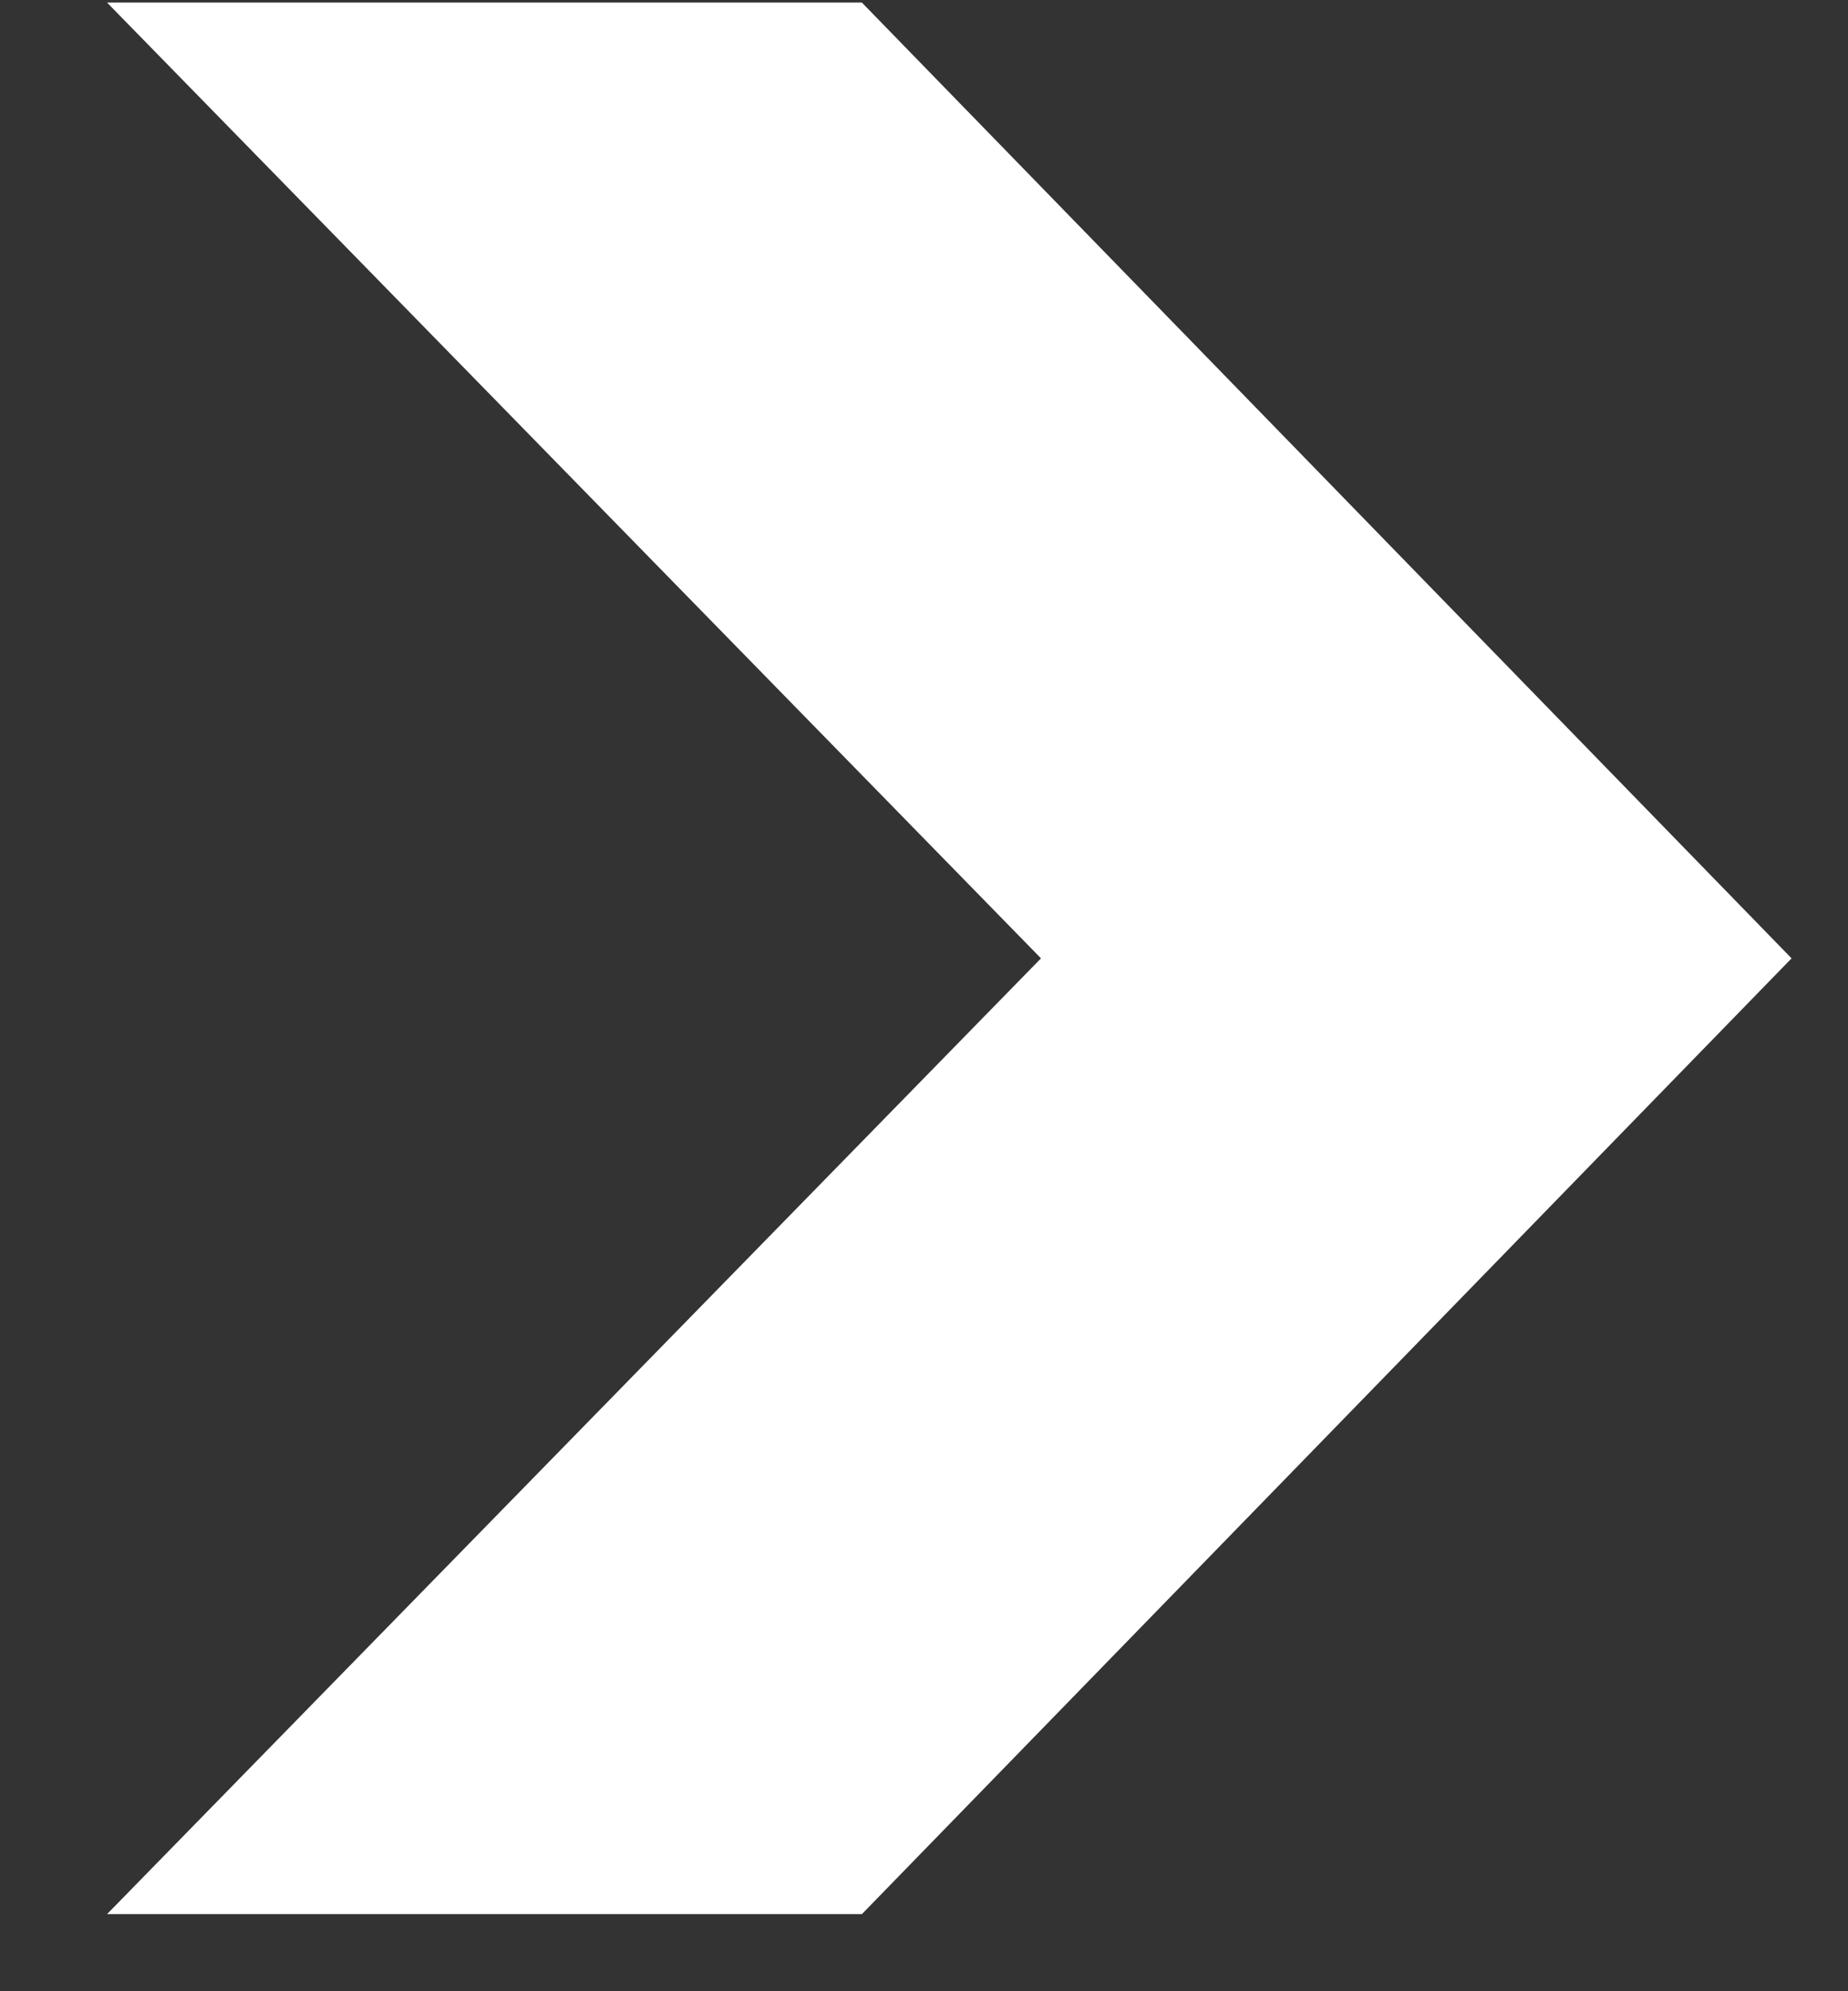 <svg width="13" height="14" viewBox="0 0 13 14" fill="none" xmlns="http://www.w3.org/2000/svg">
<rect x="0" y="0" width="13" height="14" fill="#333333" stroke="none"/>
<path d="M0.753 0.018H6.063L12.603 6.738L6.063 13.458H0.753L7.323 6.738L0.753 0.018Z" fill="white"/>
</svg>

